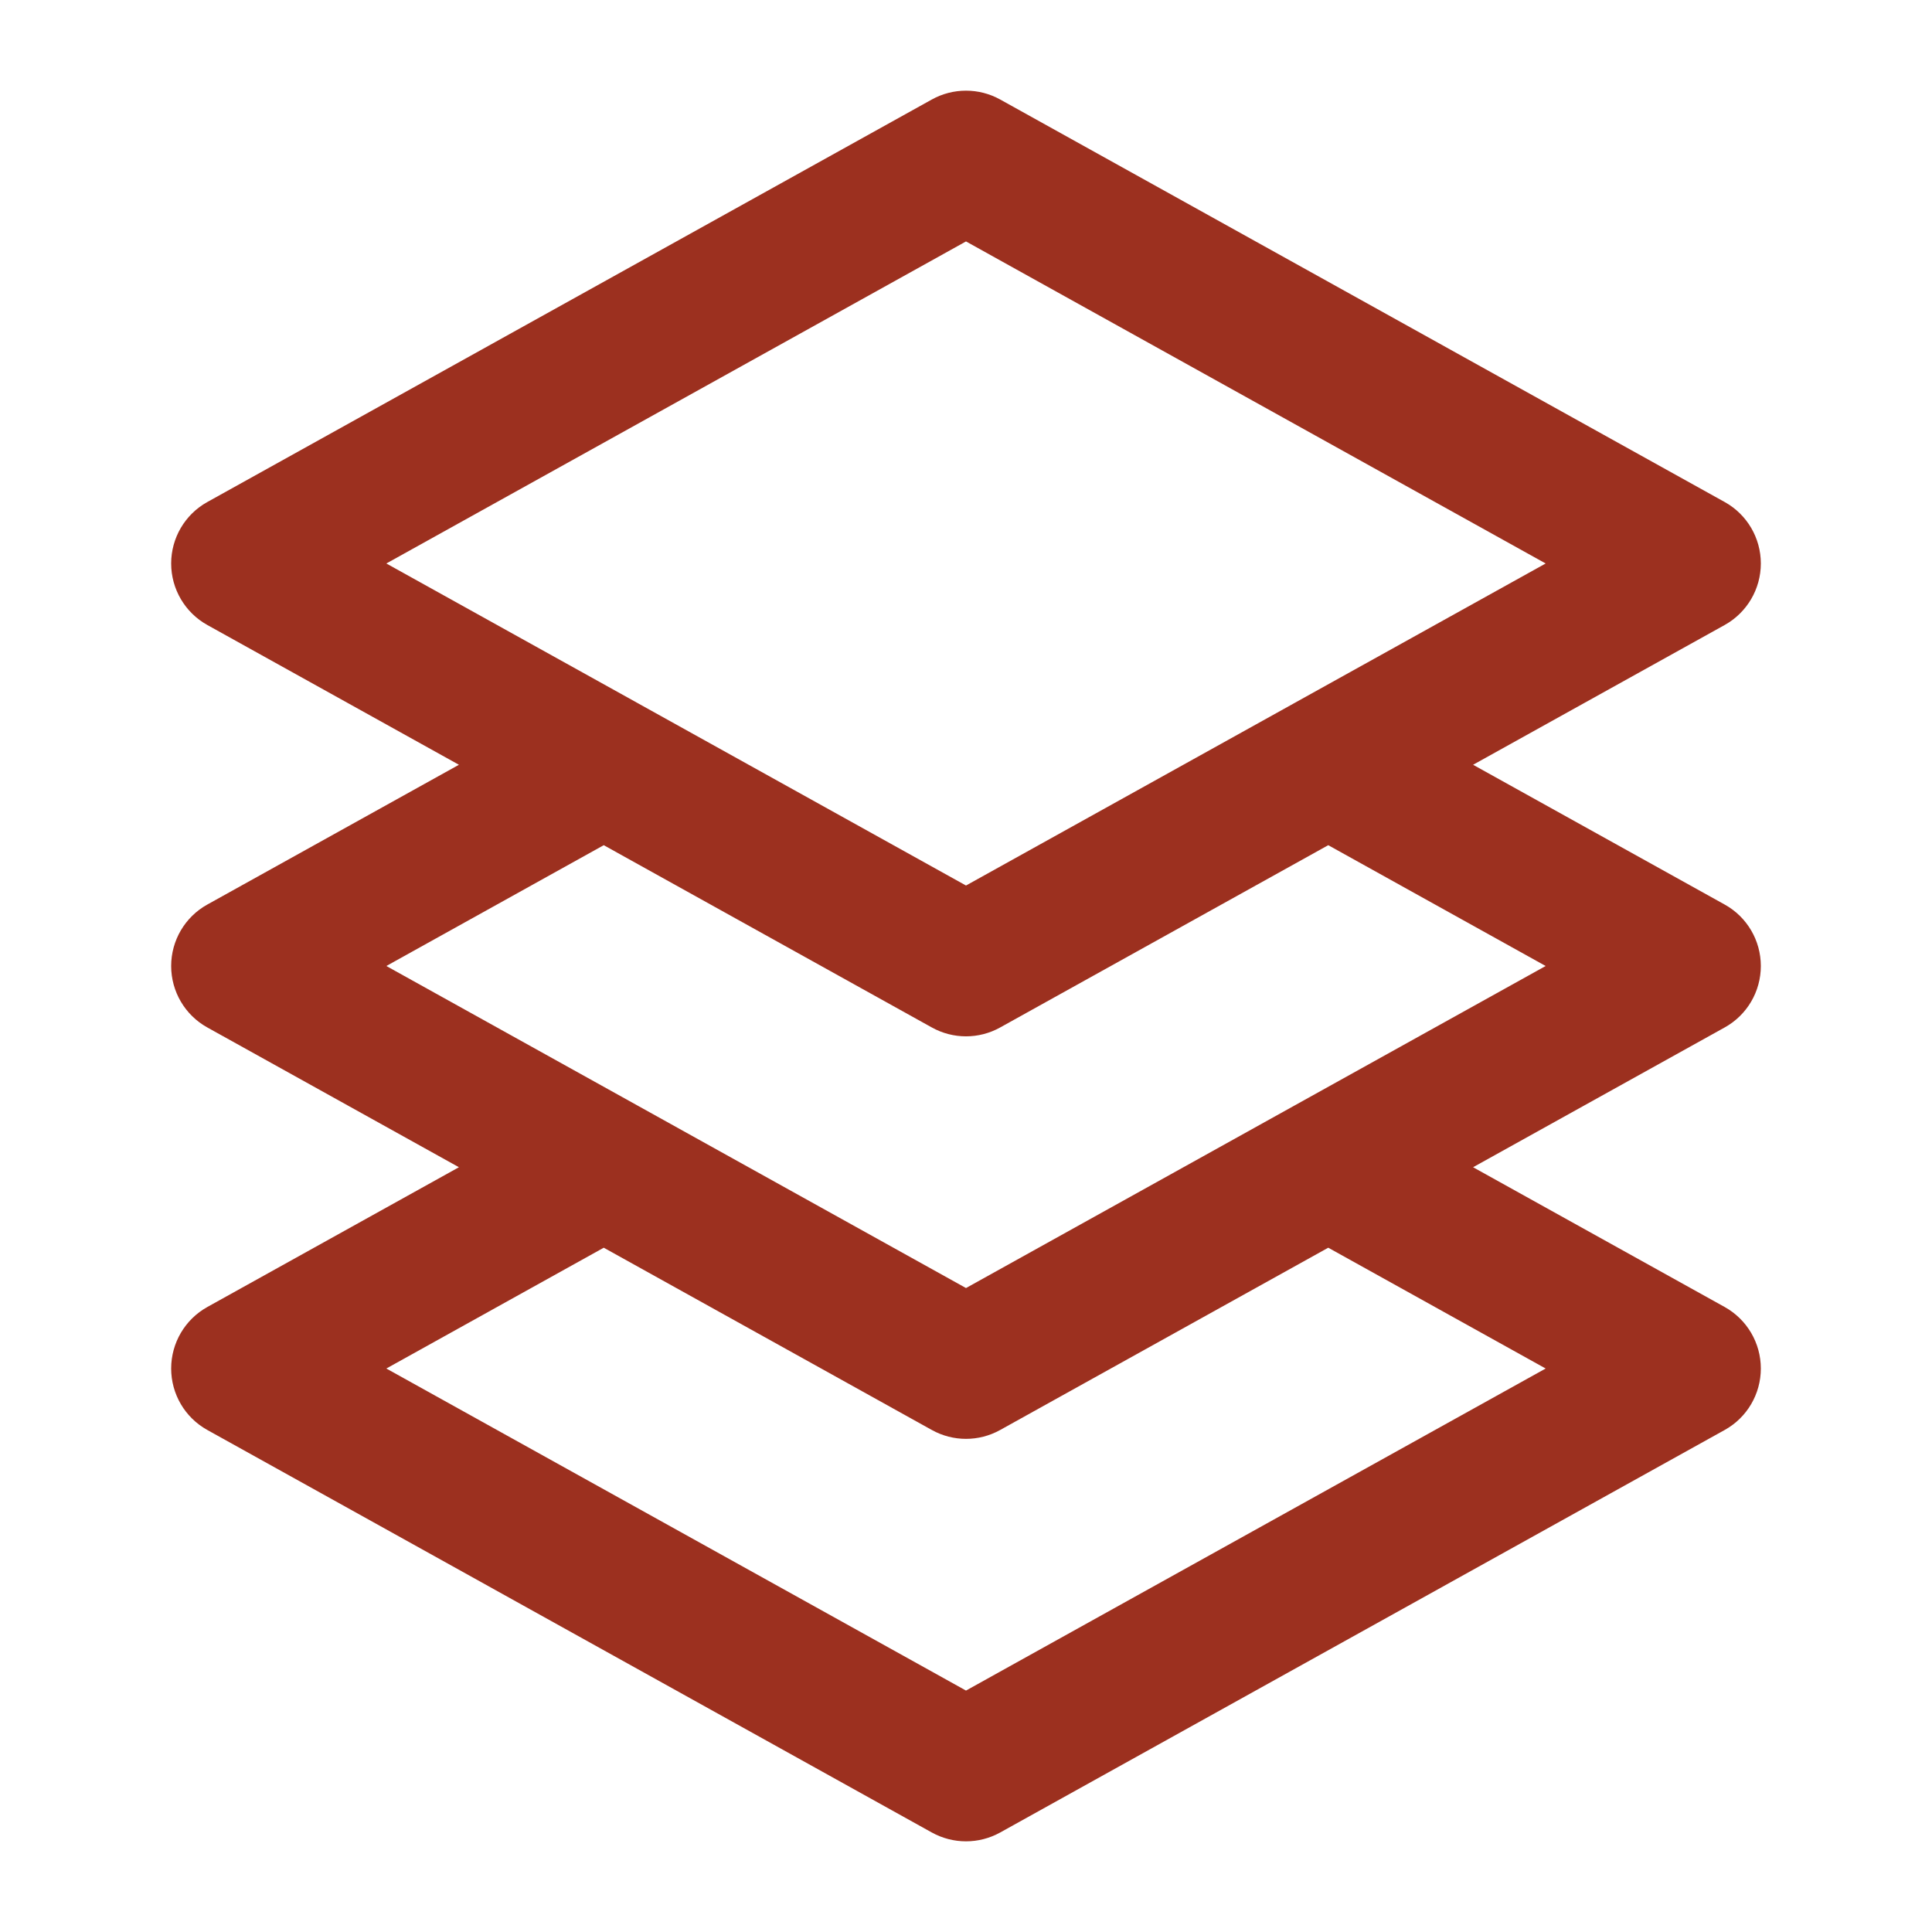 <svg width="32" height="32" viewBox="0 0 32 32" fill="none" xmlns="http://www.w3.org/2000/svg">
<g clip-path="url(#clip0_86_52494)">
<path fill-rule="evenodd" clip-rule="evenodd" d="M15.434 1.648C15.786 1.453 16.214 1.453 16.566 1.648L28.566 8.315C28.936 8.52 29.165 8.91 29.165 9.333C29.165 9.756 28.936 10.146 28.566 10.352L24.399 12.667L28.566 14.982C28.936 15.187 29.165 15.577 29.165 16C29.165 16.423 28.936 16.813 28.566 17.018L24.399 19.333L28.566 21.648C28.936 21.854 29.165 22.244 29.165 22.667C29.165 23.09 28.936 23.48 28.566 23.685L16.566 30.352C16.214 30.547 15.786 30.547 15.434 30.352L3.434 23.685C3.064 23.48 2.835 23.09 2.835 22.667C2.835 22.244 3.064 21.854 3.434 21.648L7.601 19.333L3.434 17.018C3.064 16.813 2.835 16.423 2.835 16C2.835 15.577 3.064 15.187 3.434 14.982L7.601 12.667L3.434 10.352C3.064 10.146 2.835 9.756 2.835 9.333C2.835 8.91 3.064 8.52 3.434 8.315L15.434 1.648ZM10.584 11.658C10.572 11.652 10.561 11.646 10.55 11.639L6.399 9.333L16 3.999L25.601 9.333L21.45 11.639C21.439 11.646 21.427 11.652 21.416 11.658L16 14.667L10.584 11.658ZM10 13.999L6.399 16L10.55 18.306C10.561 18.312 10.572 18.318 10.584 18.325L16 21.334L21.416 18.325C21.427 18.318 21.439 18.312 21.45 18.306L25.601 16L22 13.999L16.566 17.018C16.214 17.214 15.786 17.214 15.434 17.018L10 13.999ZM22 20.666L16.566 23.685C16.214 23.881 15.786 23.881 15.434 23.685L10 20.666L6.399 22.667L16 28.001L25.601 22.667L22 20.666Z" fill="#9C301F"/>
</g>
<defs>
<clipPath id="clip0_86_52494">
<rect width="32" height="32" fill="white"/>
</clipPath>
</defs>
</svg>